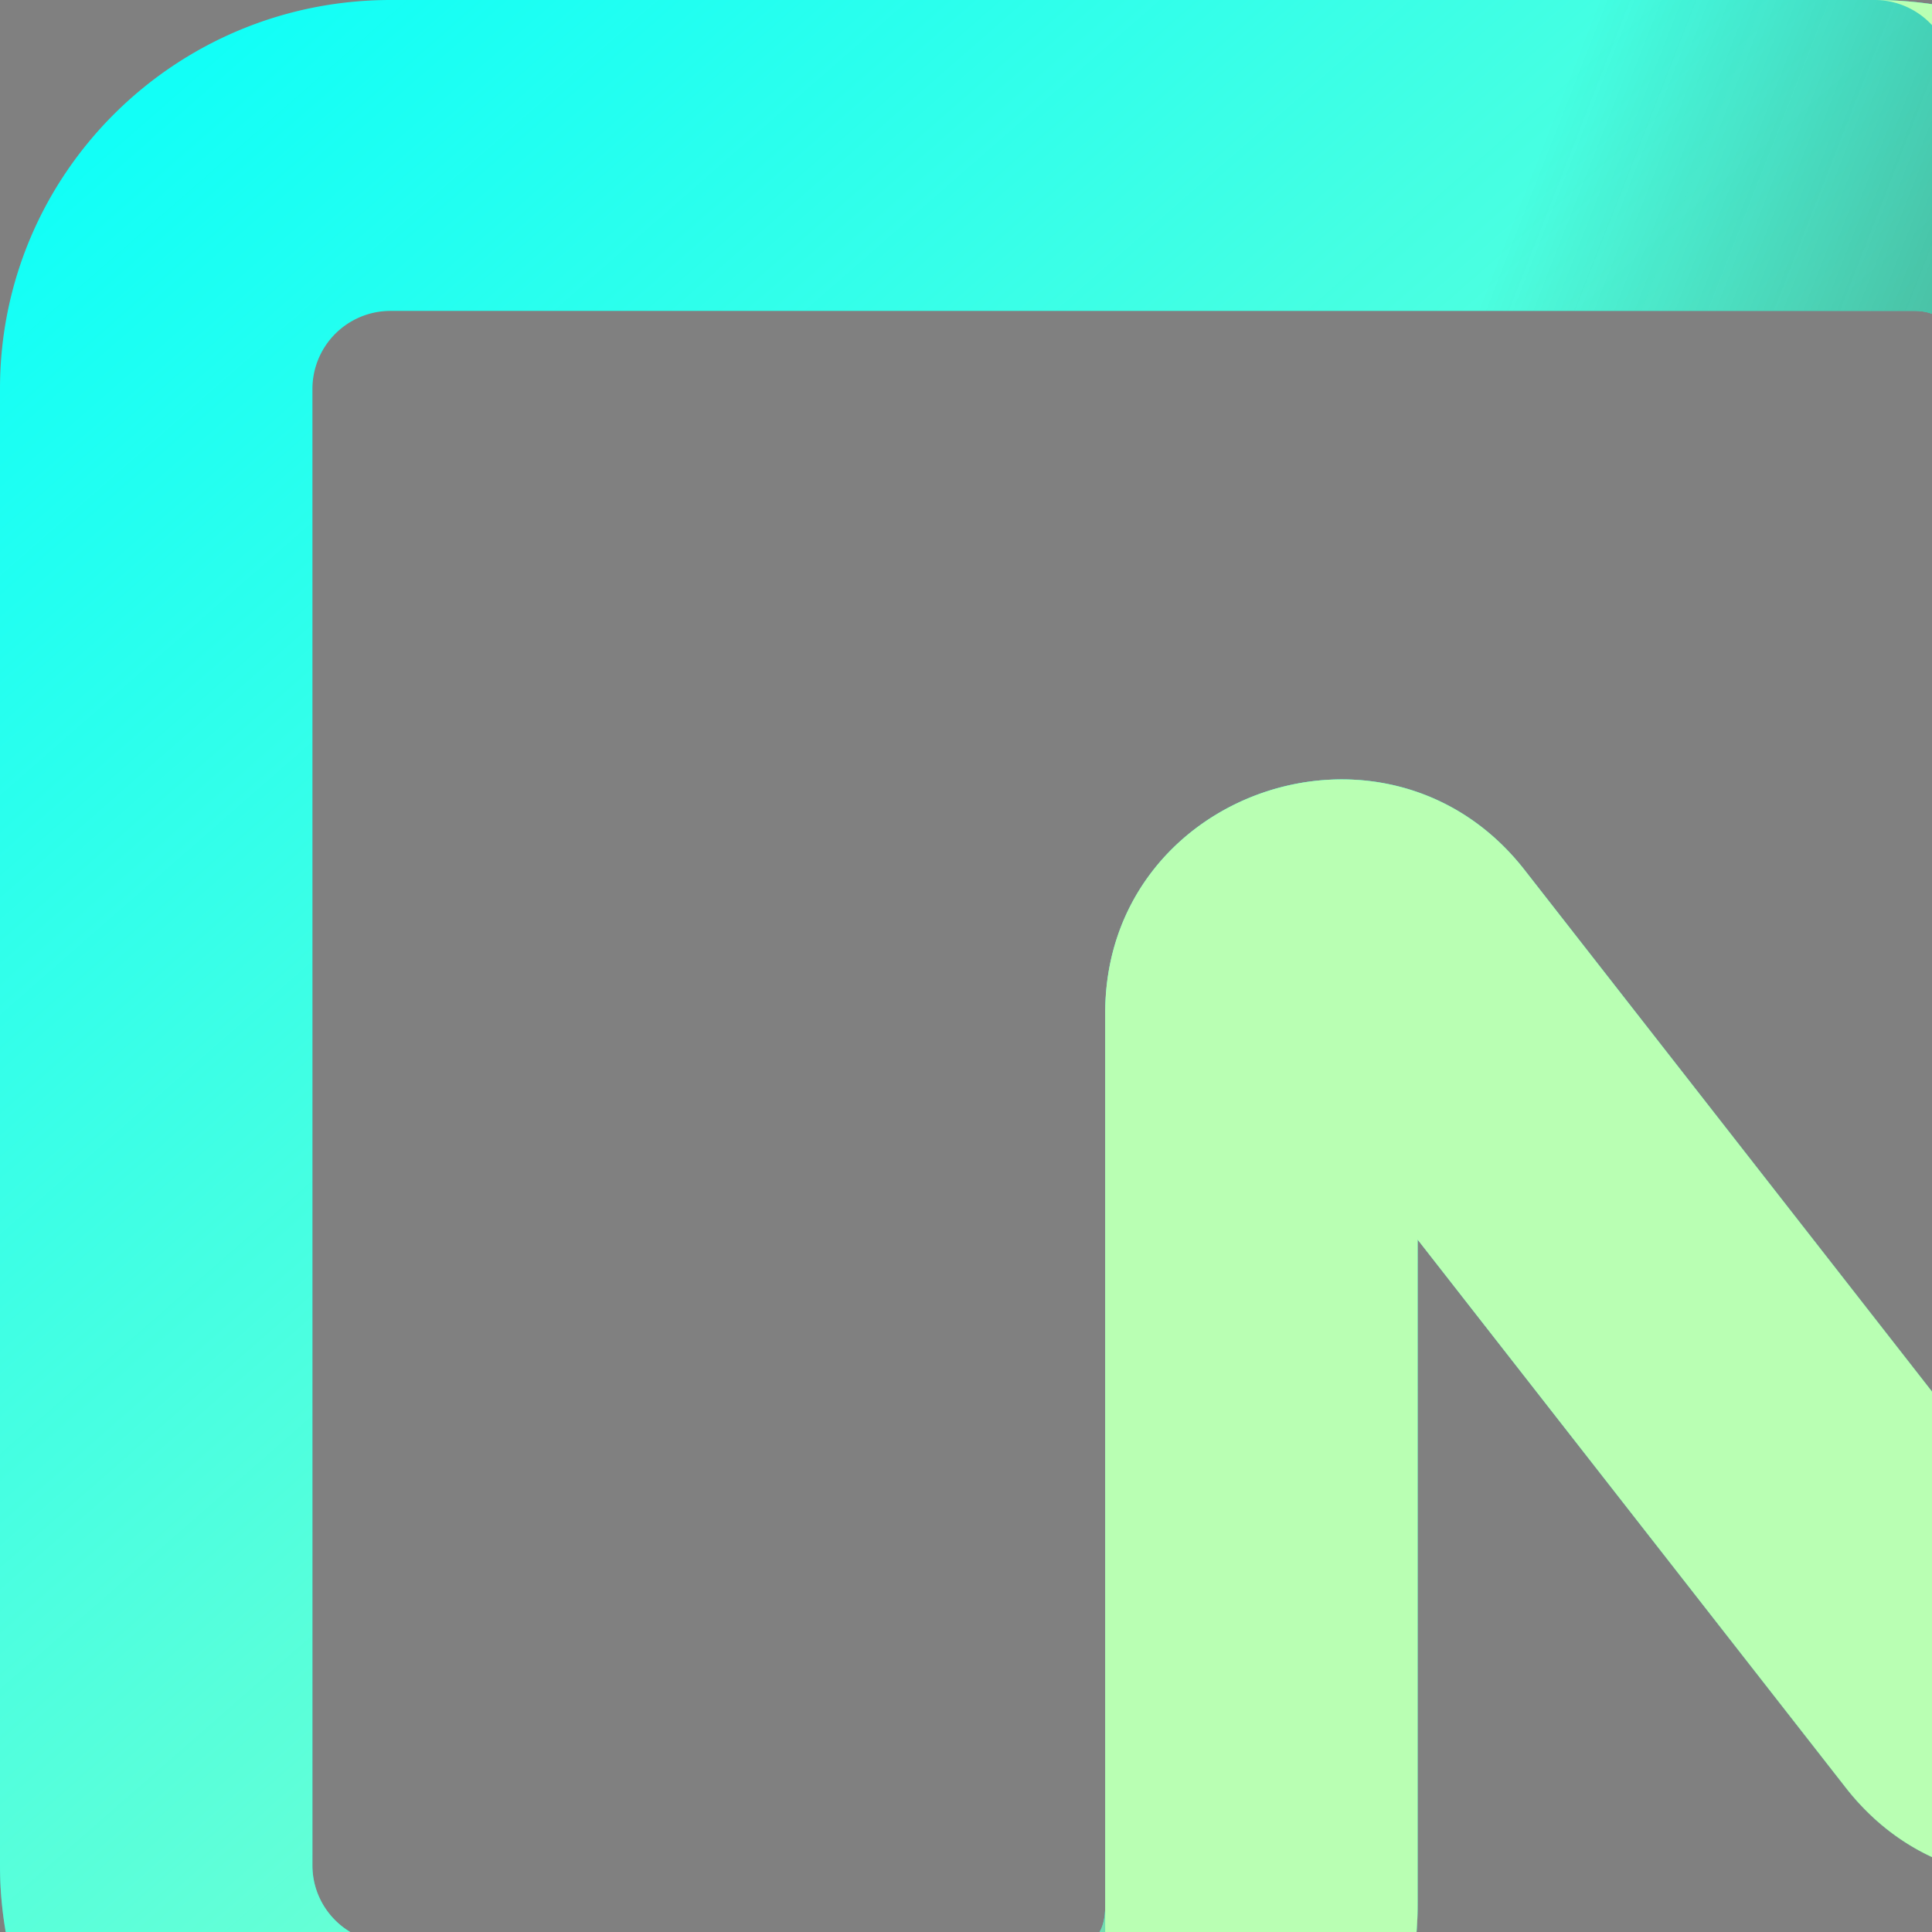 <svg xmlns="http://www.w3.org/2000/svg" width="24" height="24" fill="none"><rect width="100%" height="100%" fill="#808080" stroke="none"/><path fill="#12FFF7" fill-rule="evenodd" d="M0 4.828C0 2.16 2.172 0 4.851 0h18.436c2.679 0 4.85 2.161 4.85 4.828V20.43c0 2.758-3.507 3.955-5.208 1.778l-5.318-6.809v8.256c0 2.4-1.955 4.345-4.367 4.345H4.851C2.172 28 0 25.839 0 23.172zm4.851-.966a.97.97 0 0 0-.97.966v18.344c0 .534.435.966.97.966h8.539c.268 0 .34-.216.34-.483v-11.07c0-2.76 3.507-3.956 5.208-1.779l5.319 6.809V4.828c0-.534.05-.966-.485-.966z" clip-rule="evenodd"/><path fill="url(#a)" fill-rule="evenodd" d="M0 4.828C0 2.16 2.172 0 4.851 0h18.436c2.679 0 4.85 2.161 4.85 4.828V20.43c0 2.758-3.507 3.955-5.208 1.778l-5.318-6.809v8.256c0 2.4-1.955 4.345-4.367 4.345H4.851C2.172 28 0 25.839 0 23.172zm4.851-.966a.97.97 0 0 0-.97.966v18.344c0 .534.435.966.97.966h8.539c.268 0 .34-.216.34-.483v-11.07c0-2.76 3.507-3.956 5.208-1.779l5.319 6.809V4.828c0-.534.05-.966-.485-.966z" clip-rule="evenodd"/><path fill="url(#b)" fill-rule="evenodd" d="M0 4.828C0 2.16 2.172 0 4.851 0h18.436c2.679 0 4.85 2.161 4.85 4.828V20.43c0 2.758-3.507 3.955-5.208 1.778l-5.318-6.809v8.256c0 2.4-1.955 4.345-4.367 4.345H4.851C2.172 28 0 25.839 0 23.172zm4.851-.966a.97.97 0 0 0-.97.966v18.344c0 .534.435.966.97.966h8.539c.268 0 .34-.216.34-.483v-11.07c0-2.76 3.507-3.956 5.208-1.779l5.319 6.809V4.828c0-.534.05-.966-.485-.966z" clip-rule="evenodd"/><path fill="#B9FFB3" d="M23.287 0c2.679 0 4.85 2.161 4.85 4.828V20.43c0 2.758-3.507 3.955-5.208 1.778l-5.319-6.809v8.256c0 2.4-1.954 4.345-4.366 4.345a.484.484 0 0 0 .485-.483V12.584c0-2.758 3.508-3.955 5.21-1.777l5.318 6.808V.965a.97.97 0 0 0-.97-.965"/><path fill="#fff" d="M48.112 7.432v8.032l-7.355-8.032H36.93v13.136h3.49v-8.632l8.01 8.632h3.173V7.432zM58.075 17.64v-2.326h7.815v-2.797h-7.815V10.36h9.48V7.432H54.514v13.136H67.75v-2.927zM77.028 21c4.909 0 8.098-2.552 8.098-7s-3.19-7-8.098-7c-4.91 0-8.081 2.552-8.081 7s3.172 7 8.08 7m0-3.115c-2.73 0-4.413-1.408-4.413-3.885s1.701-3.885 4.413-3.885c2.729 0 4.412 1.408 4.412 3.885s-1.683 3.885-4.412 3.885M98.508 7.432v8.032l-7.355-8.032h-3.828v13.136h3.491v-8.632l8.01 8.632H102V7.432z"/><defs><linearGradient id="a" x1="28.138" x2="3.533" y1="28" y2="-.12" gradientUnits="userSpaceOnUse"><stop stop-color="#B9FFB3"/><stop offset="1" stop-color="#B9FFB3" stop-opacity="0"/></linearGradient><linearGradient id="b" x1="28.138" x2="11.447" y1="28" y2="21.476" gradientUnits="userSpaceOnUse"><stop stop-color="#1A1A1A" stop-opacity=".9"/><stop offset="1" stop-color="#1A1A1A" stop-opacity="0"/></linearGradient></defs></svg>